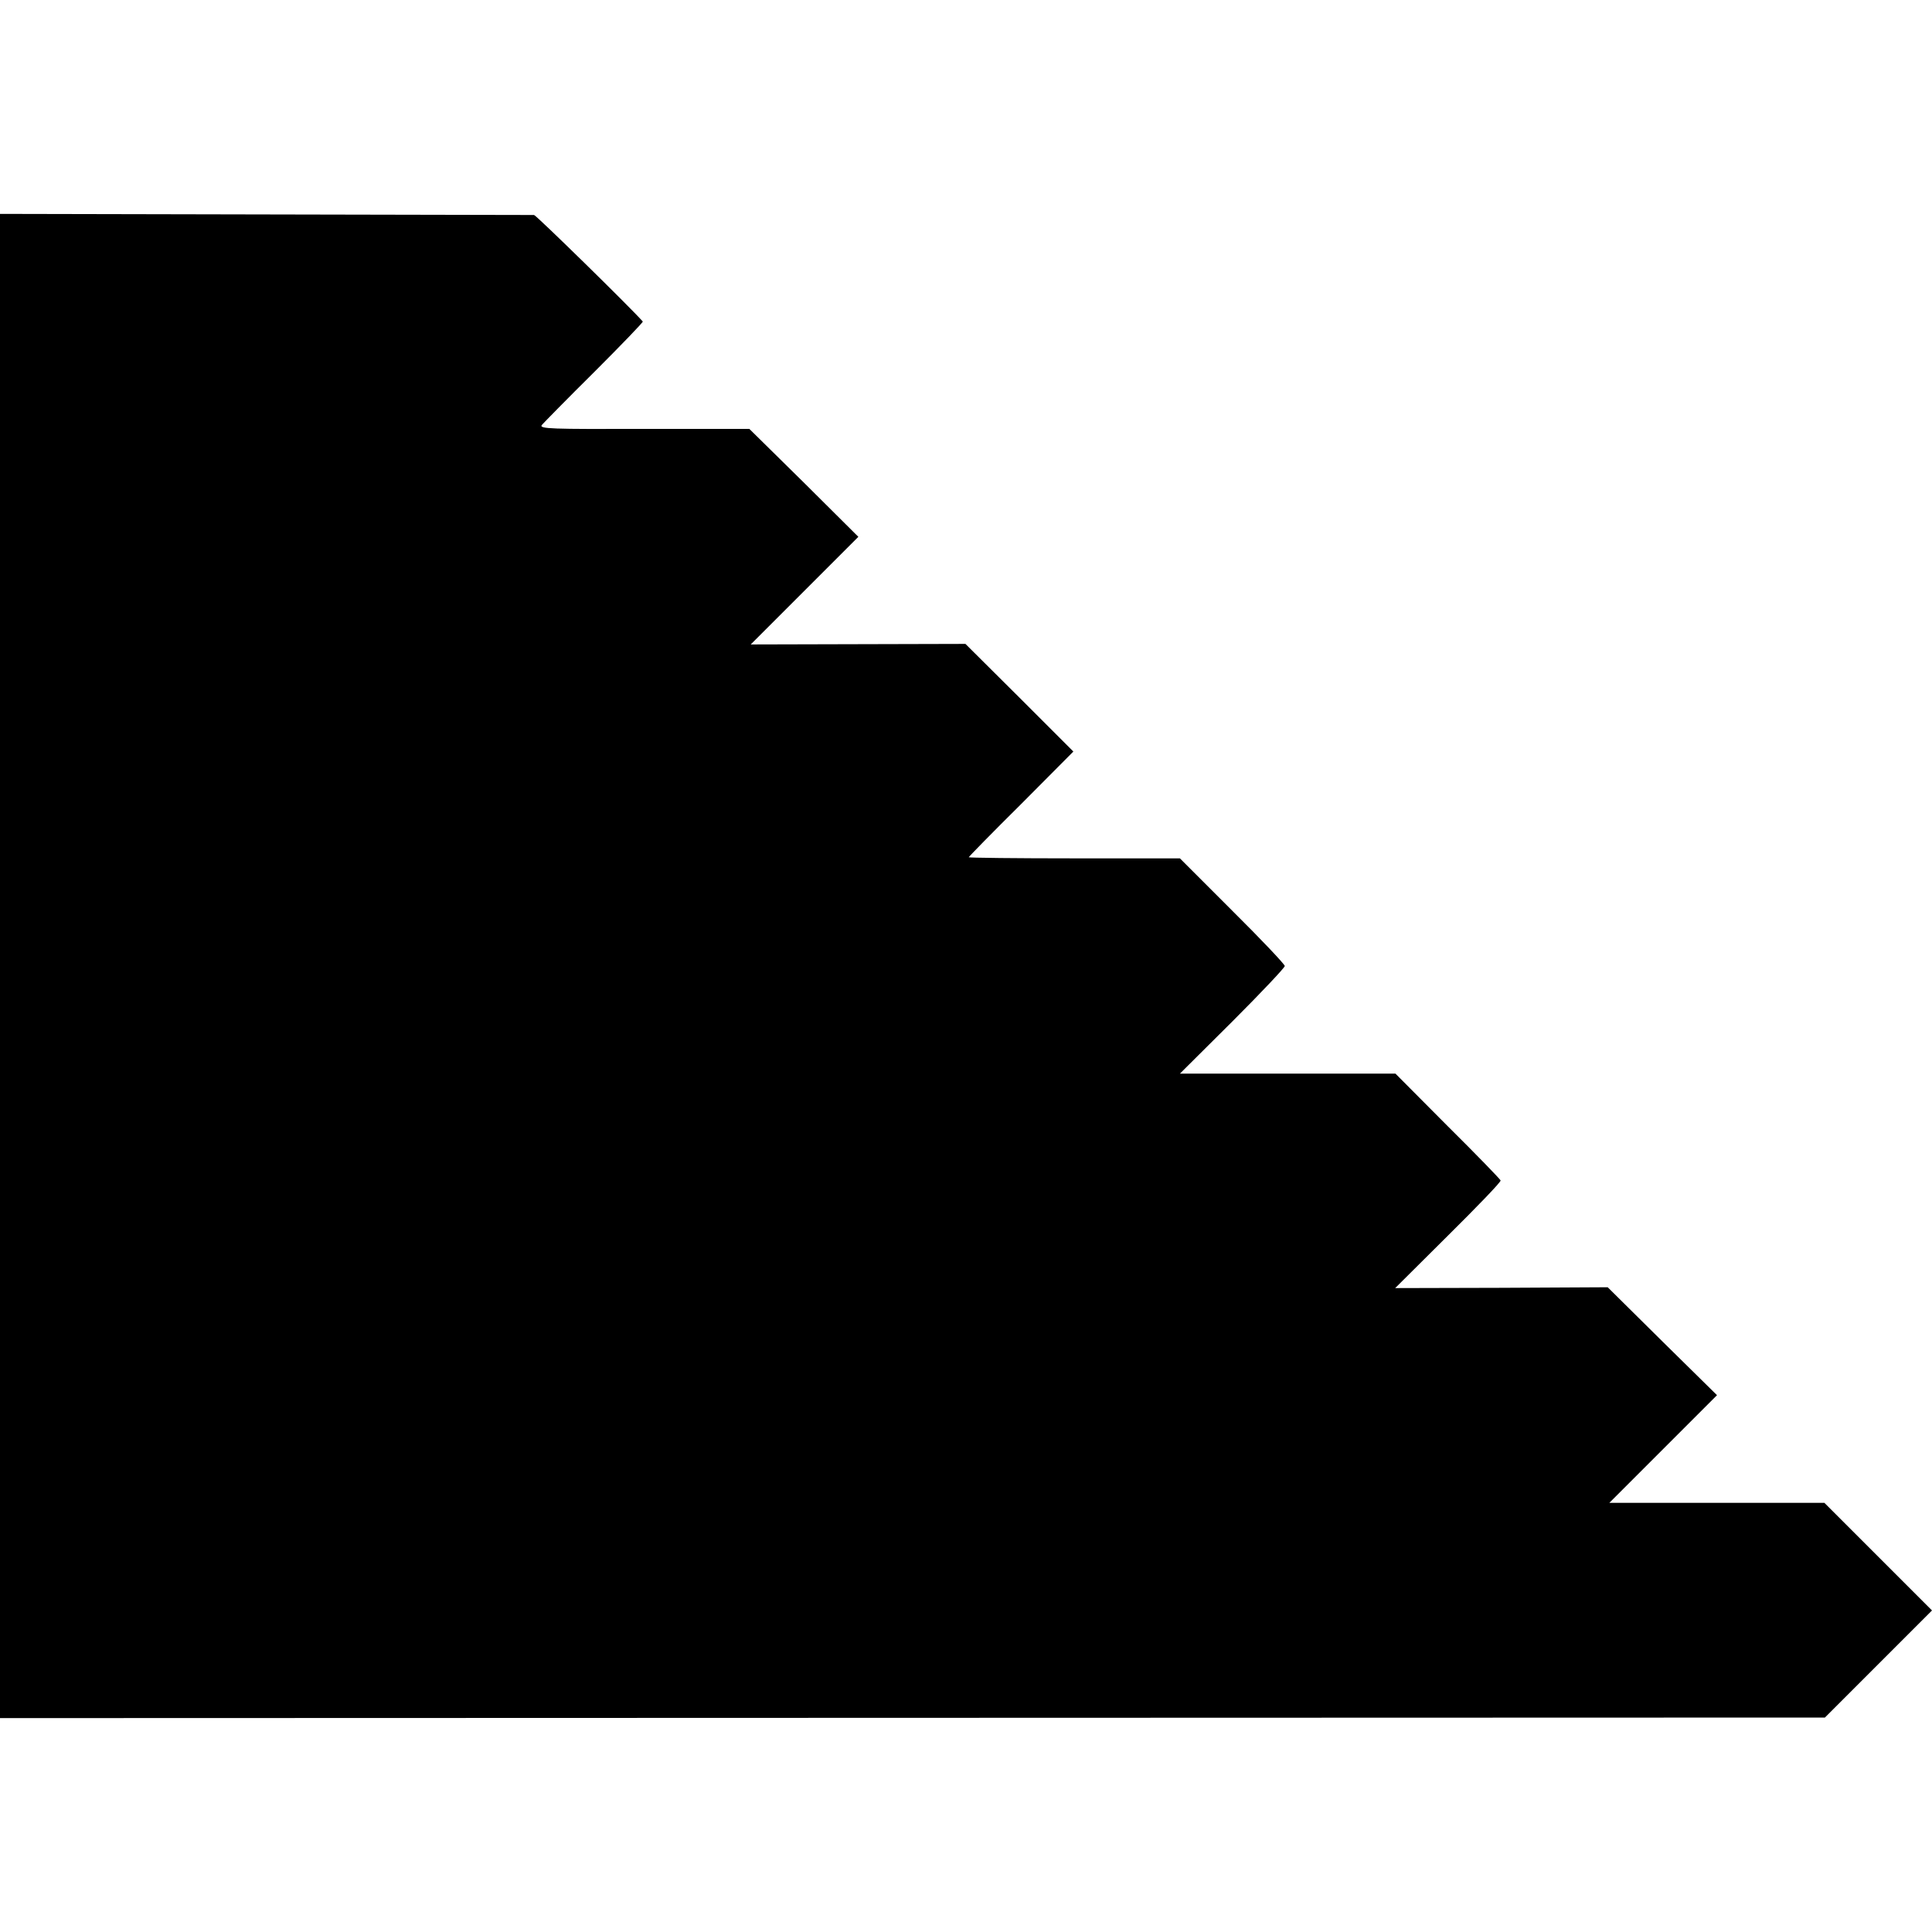 <?xml version="1.0" standalone="no"?>
<!DOCTYPE svg PUBLIC "-//W3C//DTD SVG 20010904//EN"
 "http://www.w3.org/TR/2001/REC-SVG-20010904/DTD/svg10.dtd">
<svg version="1.0" xmlns="http://www.w3.org/2000/svg"
 width="700pt" height="700pt" viewBox="0 0 700 700"
 preserveAspectRatio="xMidYMid meet">
<g transform="translate(0,700) scale(0.1,-0.1)"
fill="#000000" stroke="none">
<path d="M0 3500 l0 -2725 3306 1 3306 1 194 194 194 194 -195 195 -195 195
-390 0 -389 0 195 195 195 195 -198 195 -198 196 -385 -2 -385 -1 192 191
c106 105 192 194 190 199 -1 4 -87 93 -192 197 l-189 190 -391 0 -390 0 190
189 c105 105 190 195 190 201 0 6 -85 96 -190 200 l-190 190 -382 0 c-211 0
-383 2 -383 4 0 2 85 89 190 193 l189 190 -195 195 -196 195 -389 -1 -389 -1
195 195 195 195 -197 196 -198 195 -382 0 c-337 -1 -380 0 -370 14 7 8 92 95
191 193 98 98 177 180 175 182 -45 51 -386 385 -394 386 -5 0 -443 1 -972 2
l-963 2 0 -2725z"/>
</g>
</svg>

